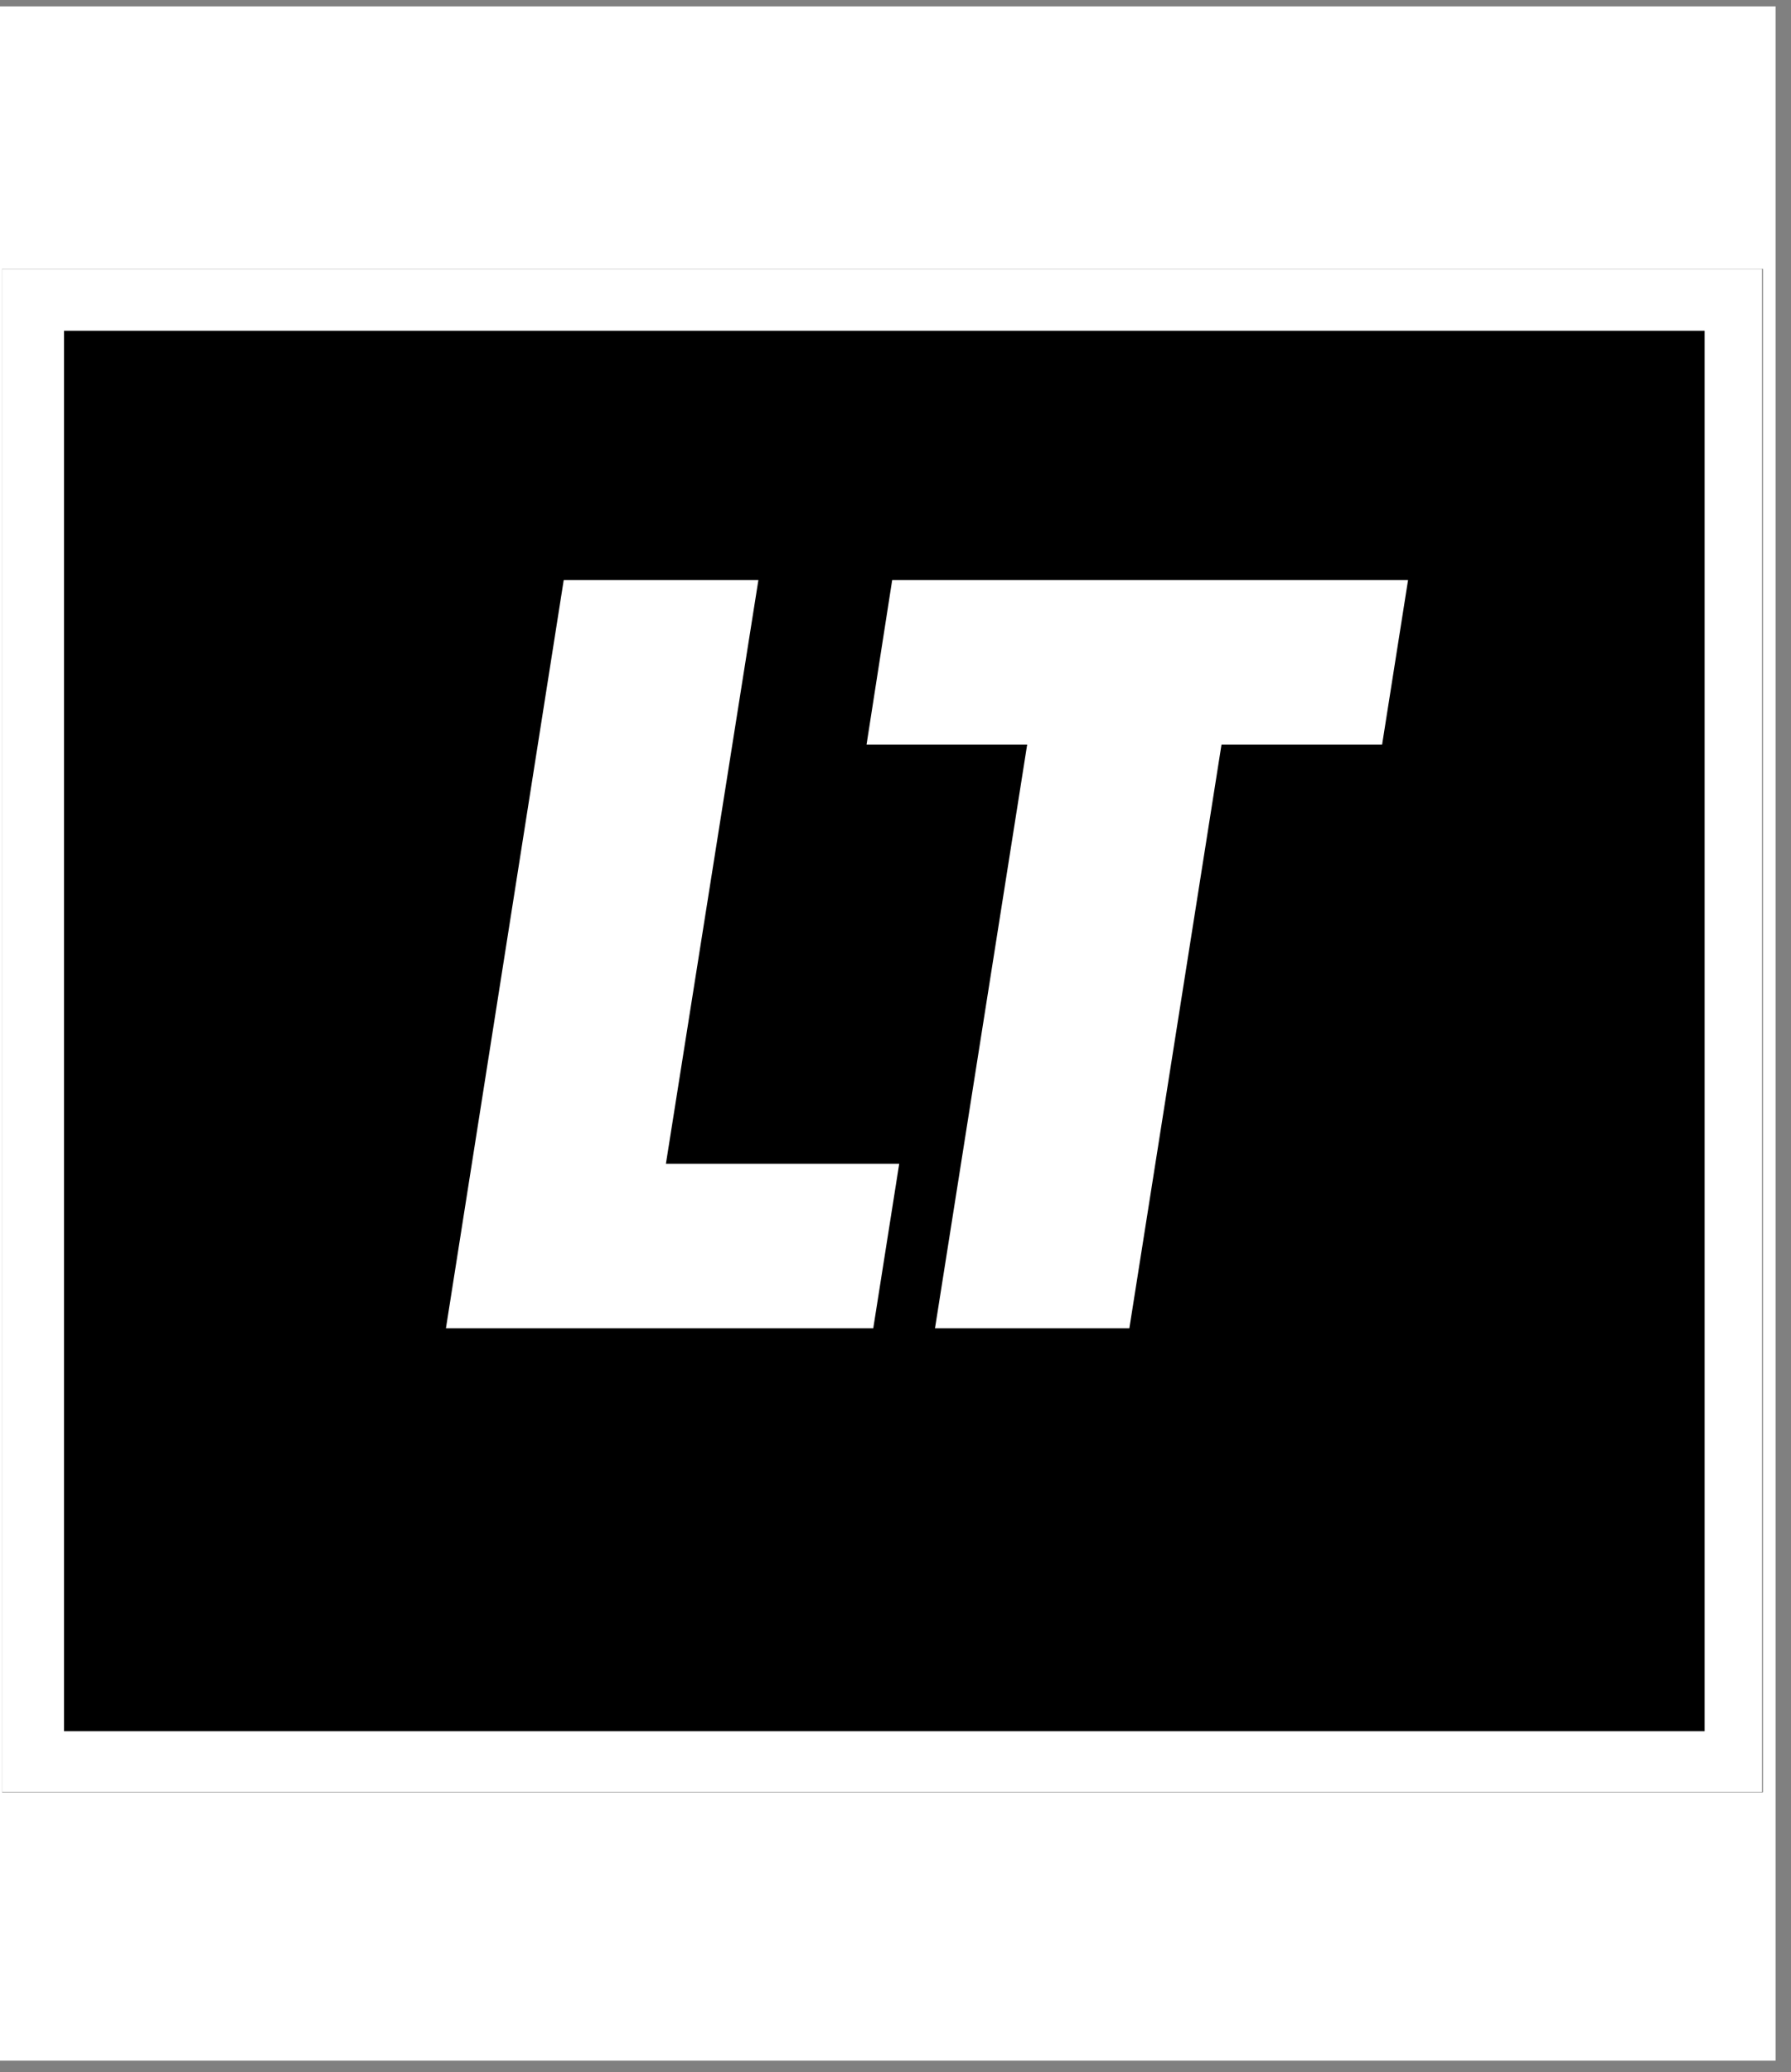 <svg xmlns="http://www.w3.org/2000/svg" xmlns:xlink="http://www.w3.org/1999/xlink" width="115" zoomAndPan="magnify" viewBox="0 0 86.25 99.75" height="133" preserveAspectRatio="xMidYMid meet" version="1.0"><rect x="0" y="0" width="86.25" height="99.75" fill="#808080" stroke="none"/><defs><g/><clipPath id="abc90f8c65"><path d="M 0 0.305 L 85.508 0.305 L 85.508 99.195 L 0 99.195 Z M 0 0.305 " clip-rule="nonzero"/></clipPath><clipPath id="f0271f9fc9"><path d="M 0.102 12.945 L 85 12.945 L 85 86.273 L 0.102 86.273 Z M 0.102 12.945 " clip-rule="nonzero"/></clipPath><clipPath id="dbb108e02e"><path d="M 0.105 12.945 L 84.863 12.945 L 84.863 86.266 L 0.105 86.266 Z M 0.105 12.945 " clip-rule="nonzero"/></clipPath><clipPath id="2b799caeec"><path d="M 14 0.305 L 85.508 0.305 L 85.508 92 L 14 92 Z M 14 0.305 " clip-rule="nonzero"/></clipPath></defs><g clip-path="url(#abc90f8c65)"><path fill="#ffffff" d="M 0 0.305 L 85.508 0.305 L 85.508 99.195 L 0 99.195 Z M 0 0.305 " fill-opacity="1" fill-rule="nonzero"/></g><g clip-path="url(#f0271f9fc9)"><path fill="#000000" d="M 0.102 12.945 L 84.887 12.945 L 84.887 86.273 L 0.102 86.273 Z M 0.102 12.945 " fill-opacity="1" fill-rule="nonzero"/></g><g clip-path="url(#dbb108e02e)"><path stroke-linecap="butt" transform="matrix(0.744, 0, 0, 0.744, 0.105, 12.947)" fill="none" stroke-linejoin="miter" d="M 0.001 -0.002 L 114.194 -0.002 L 114.194 98.609 L 0.001 98.609 Z M 0.001 -0.002 " stroke="#ffffff" stroke-width="8" stroke-opacity="1" stroke-miterlimit="4"/></g><g fill="#ffffff" fill-opacity="1"><g transform="translate(18.413, 63.94)"><g><path d="M 18.109 -36.016 L 13.656 -7.922 L 24.891 -7.922 L 23.641 0 L 3.062 0 L 8.734 -36.016 Z M 18.109 -36.016 "/></g></g></g><g clip-path="url(#2b799caeec)"><path stroke-linecap="butt" transform="matrix(0.896, 0, 0, 0.896, 36.996, 16.474)" fill="none" stroke-linejoin="miter" d="M 34.401 12.796 L 33.005 21.65 L 24.373 21.65 L 19.414 53.002 L 8.959 53.002 L 13.918 21.65 L 5.286 21.65 L 6.665 12.796 Z M 34.401 12.796 " stroke="#000000" stroke-width="5.4" stroke-opacity="1" stroke-miterlimit="4"/></g><g fill="#ffffff" fill-opacity="1"><g transform="translate(36.996, 63.94)"><g><path d="M 30.812 -36.016 L 29.562 -28.094 L 21.828 -28.094 L 17.391 0 L 8.031 0 L 12.469 -28.094 L 4.734 -28.094 L 5.969 -36.016 Z M 30.812 -36.016 "/></g></g></g></svg>